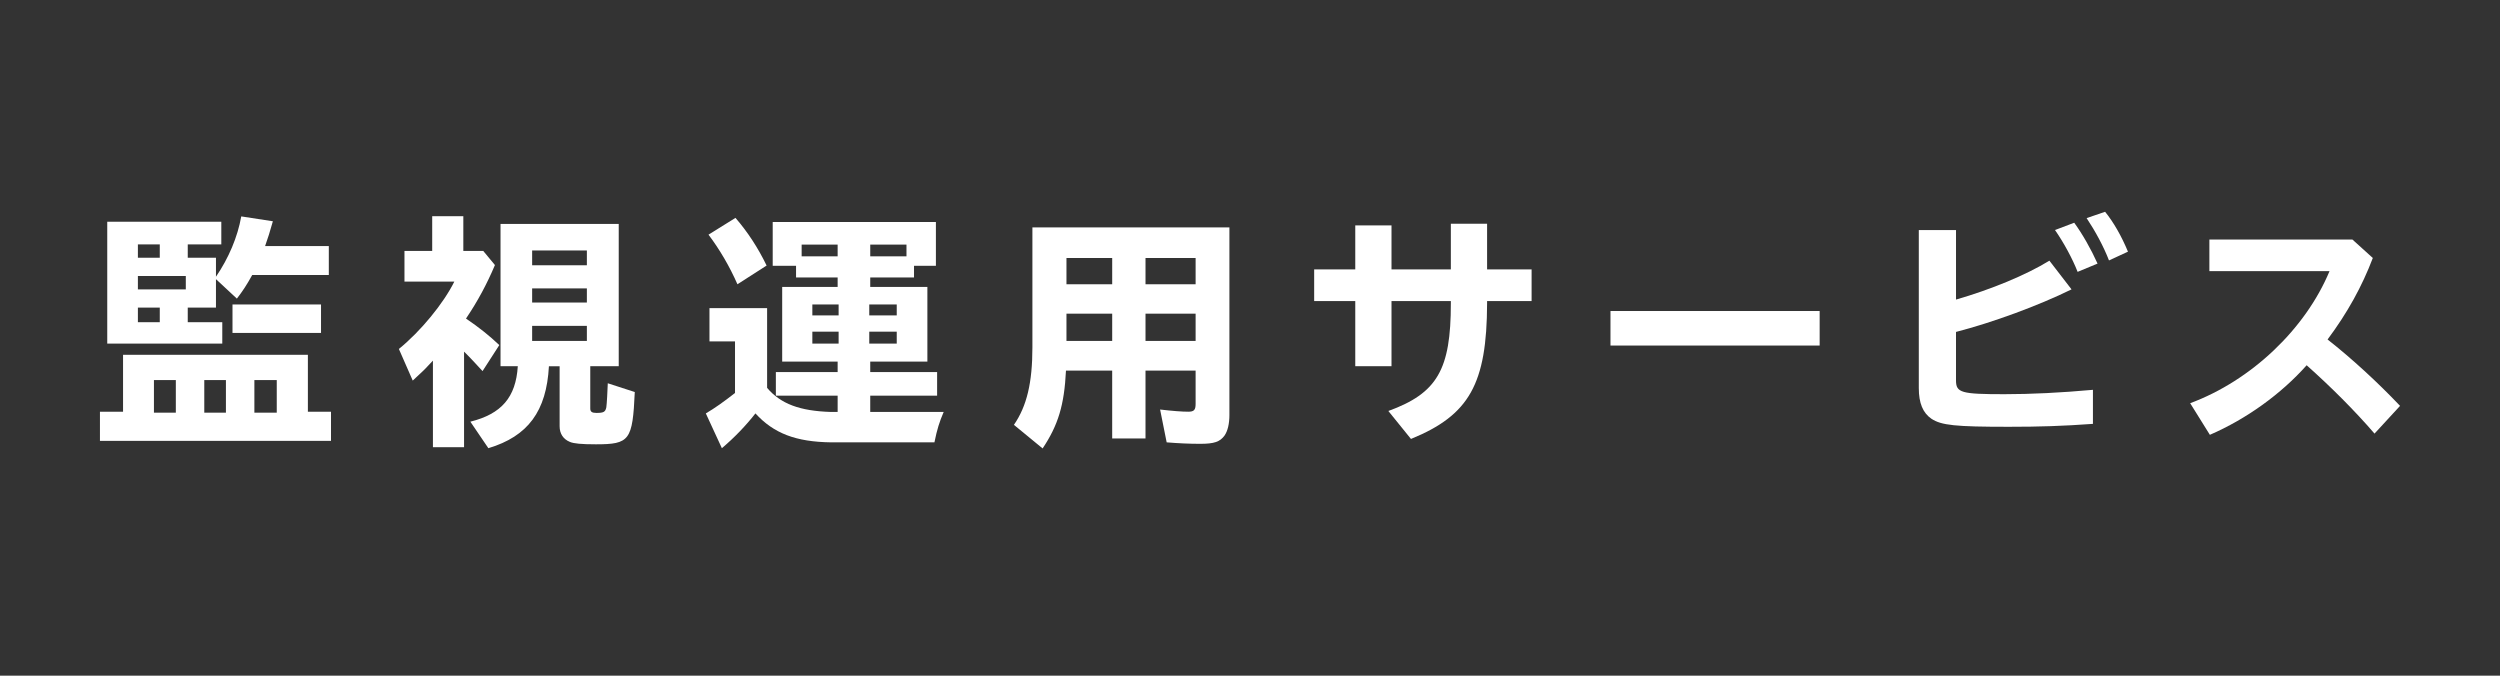 <?xml version="1.0" encoding="UTF-8"?><svg id="solution_logo_msp" xmlns="http://www.w3.org/2000/svg" viewBox="0 0 370 100"><rect x="0" y="0" width="370" height="100" fill="#333333" stroke="none"/><defs><style>.cls-1{fill:#fff;}</style></defs><g id="solution_logo_msp-2"><path class="cls-1" d="M45.568,60.933h3.42v4.319H14.792v-4.319h3.419v-8.423h27.356v8.423Zm-13.605-19.978c1.871-2.735,3.203-5.867,3.743-8.927l4.679,.72c-.432,1.548-.719,2.448-1.151,3.672h9.431v4.283h-11.338c-.793,1.44-1.404,2.376-2.268,3.492l-3.096-2.88v4.211h-4.176v2.16h5.111v3.168H15.873v-18.034h16.881v3.348h-4.967v1.979h4.176v2.808Zm-11.555-4.787v1.979h3.239v-1.979h-3.239Zm0,4.68v1.979h7.091v-1.979h-7.091Zm0,4.679v2.16h3.239v-2.16h-3.239Zm2.375,15.551h3.24v-4.824h-3.24v4.824Zm7.451,0h3.203v-4.824h-3.203v4.824Zm17.277-16.019v4.212h-13.102v-4.212h13.102Zm-6.551,11.194h-3.312v4.824h3.312v-4.824Z"/><path class="cls-1" d="M73.25,39.228c-1.188,2.808-2.556,5.363-4.283,7.919,1.872,1.26,3.527,2.592,4.931,3.924l-2.482,3.852c-.721-.792-2.017-2.196-2.736-2.88v14.146h-4.607v-12.814l-.648,.684c-.611,.684-1.188,1.188-2.34,2.268l-2.051-4.68c3.239-2.627,6.623-6.767,8.207-9.971h-7.379v-4.535h4.104v-5.147h4.607v5.147h2.951l1.728,2.088Zm7.991,14.974c-.359,6.659-3.096,10.367-8.963,12.131l-2.664-3.924c4.607-1.151,6.731-3.6,7.02-8.207h-2.556v-21.057h17.494v21.057h-4.212v6.264c0,.468,.252,.647,.9,.647,1.08,0,1.332-.144,1.476-.827,.071-.468,.18-2.448,.216-3.563l3.995,1.296c-.323,7.163-.756,7.738-5.759,7.738-2.124,0-3.275-.107-3.852-.359-.973-.396-1.512-1.224-1.512-2.304v-8.892h-1.584Zm-2.484-14.938h8.1v-2.196h-8.1v2.196Zm0,5.507h8.1v-2.088h-8.1v2.088Zm0,5.688h8.1v-2.231h-8.1v2.231Z"/><path class="cls-1" d="M123.97,58.557h-9.143v-3.491h9.143v-1.548h-8.207v-11.051h8.207v-1.403h-6.155v-1.728h-3.455v-6.479h24.153v6.479h-3.24v1.728h-6.479v1.403h8.458v11.051h-8.458v1.548h9.898v3.491h-9.898v2.412h10.87c-.647,1.512-.972,2.556-1.368,4.499h-15.298c-5.219-.071-8.495-1.331-11.194-4.283-1.404,1.8-3.132,3.6-4.968,5.147l-2.375-5.147c1.296-.756,2.663-1.728,4.319-3.023v-7.631h-3.78v-4.932h8.531v11.807c2.016,2.376,4.859,3.42,9.431,3.563h1.008v-2.412Zm-14.83-16.485c-1.151-2.628-2.627-5.147-4.283-7.343l3.995-2.484c1.8,2.088,3.312,4.392,4.607,7.056l-4.319,2.771Zm9.503-5.867v1.728h5.327v-1.728h-5.327Zm1.584,8.854v1.62h3.888v-1.62h-3.888Zm0,4.031v1.765h3.888v-1.765h-3.888Zm8.423-2.411h4.067v-1.62h-4.067v1.62Zm0,4.176h4.067v-1.765h-4.067v1.765Zm.145-12.923h5.363v-1.728h-5.363v1.728Z"/><path class="cls-1" d="M181.954,61.364c0,1.368-.252,2.412-.72,3.096-.684,.937-1.548,1.225-3.6,1.225-1.62,0-3.203-.072-4.968-.217l-.972-4.859c1.836,.217,3.275,.324,4.176,.324,.828,0,1.08-.252,1.08-1.151v-4.932h-7.415v10.043h-4.932v-10.043h-6.839c-.252,5.111-1.152,8.062-3.456,11.519l-4.247-3.491c1.907-2.772,2.735-6.228,2.735-11.483v-17.745h29.156v27.716Zm-24.117-19.293h6.768v-3.888h-6.768v3.888Zm0,8.387h6.768v-4.031h-6.768v4.031Zm19.114-12.274h-7.415v3.888h7.415v-3.888Zm0,8.243h-7.415v4.031h7.415v-4.031Z"/><path class="cls-1" d="M220.09,33.108v6.767h6.587v4.68h-6.587v.324c-.036,11.95-2.628,16.558-11.267,20.085l-3.348-4.139c7.234-2.628,9.251-6.12,9.251-15.91v-.36h-8.783v9.646h-5.363v-9.646h-6.083v-4.68h6.083v-6.515h5.363v6.515h8.783v-6.767h5.363Z"/><path class="cls-1" d="M269.308,46.03v5.111h-30.956v-5.111h30.956Z"/><path class="cls-1" d="M289.489,34.044v10.295c5.22-1.512,10.367-3.636,13.822-5.759l3.275,4.247c-4.895,2.411-11.662,4.896-17.098,6.299v7.163c0,1.836,.756,2.052,7.163,2.052,3.924,0,8.352-.216,13.103-.647v5.039c-4.499,.324-7.883,.432-12.454,.432-7.919,0-9.971-.216-11.447-1.188-1.26-.864-1.871-2.304-1.871-4.535v-23.397h5.507Zm17.998,6.191c-.756-1.943-2.088-4.392-3.348-6.191l2.844-1.08c1.188,1.62,2.483,3.888,3.455,6.048l-2.951,1.224Zm4.644-1.691c-.792-2.052-2.016-4.319-3.312-6.264l2.735-.936c1.26,1.548,2.447,3.636,3.384,5.903l-2.808,1.296Z"/><path class="cls-1" d="M348.153,35.448l3.023,2.735c-1.584,4.176-3.743,8.099-6.695,12.059,3.527,2.771,7.379,6.299,10.727,9.827l-3.779,4.104c-2.951-3.42-6.443-6.911-10.043-10.115-3.815,4.283-8.927,7.955-14.326,10.295l-2.915-4.68c9.034-3.348,17.062-10.979,20.625-19.546h-17.782v-4.679h21.166Z"/></g></svg>